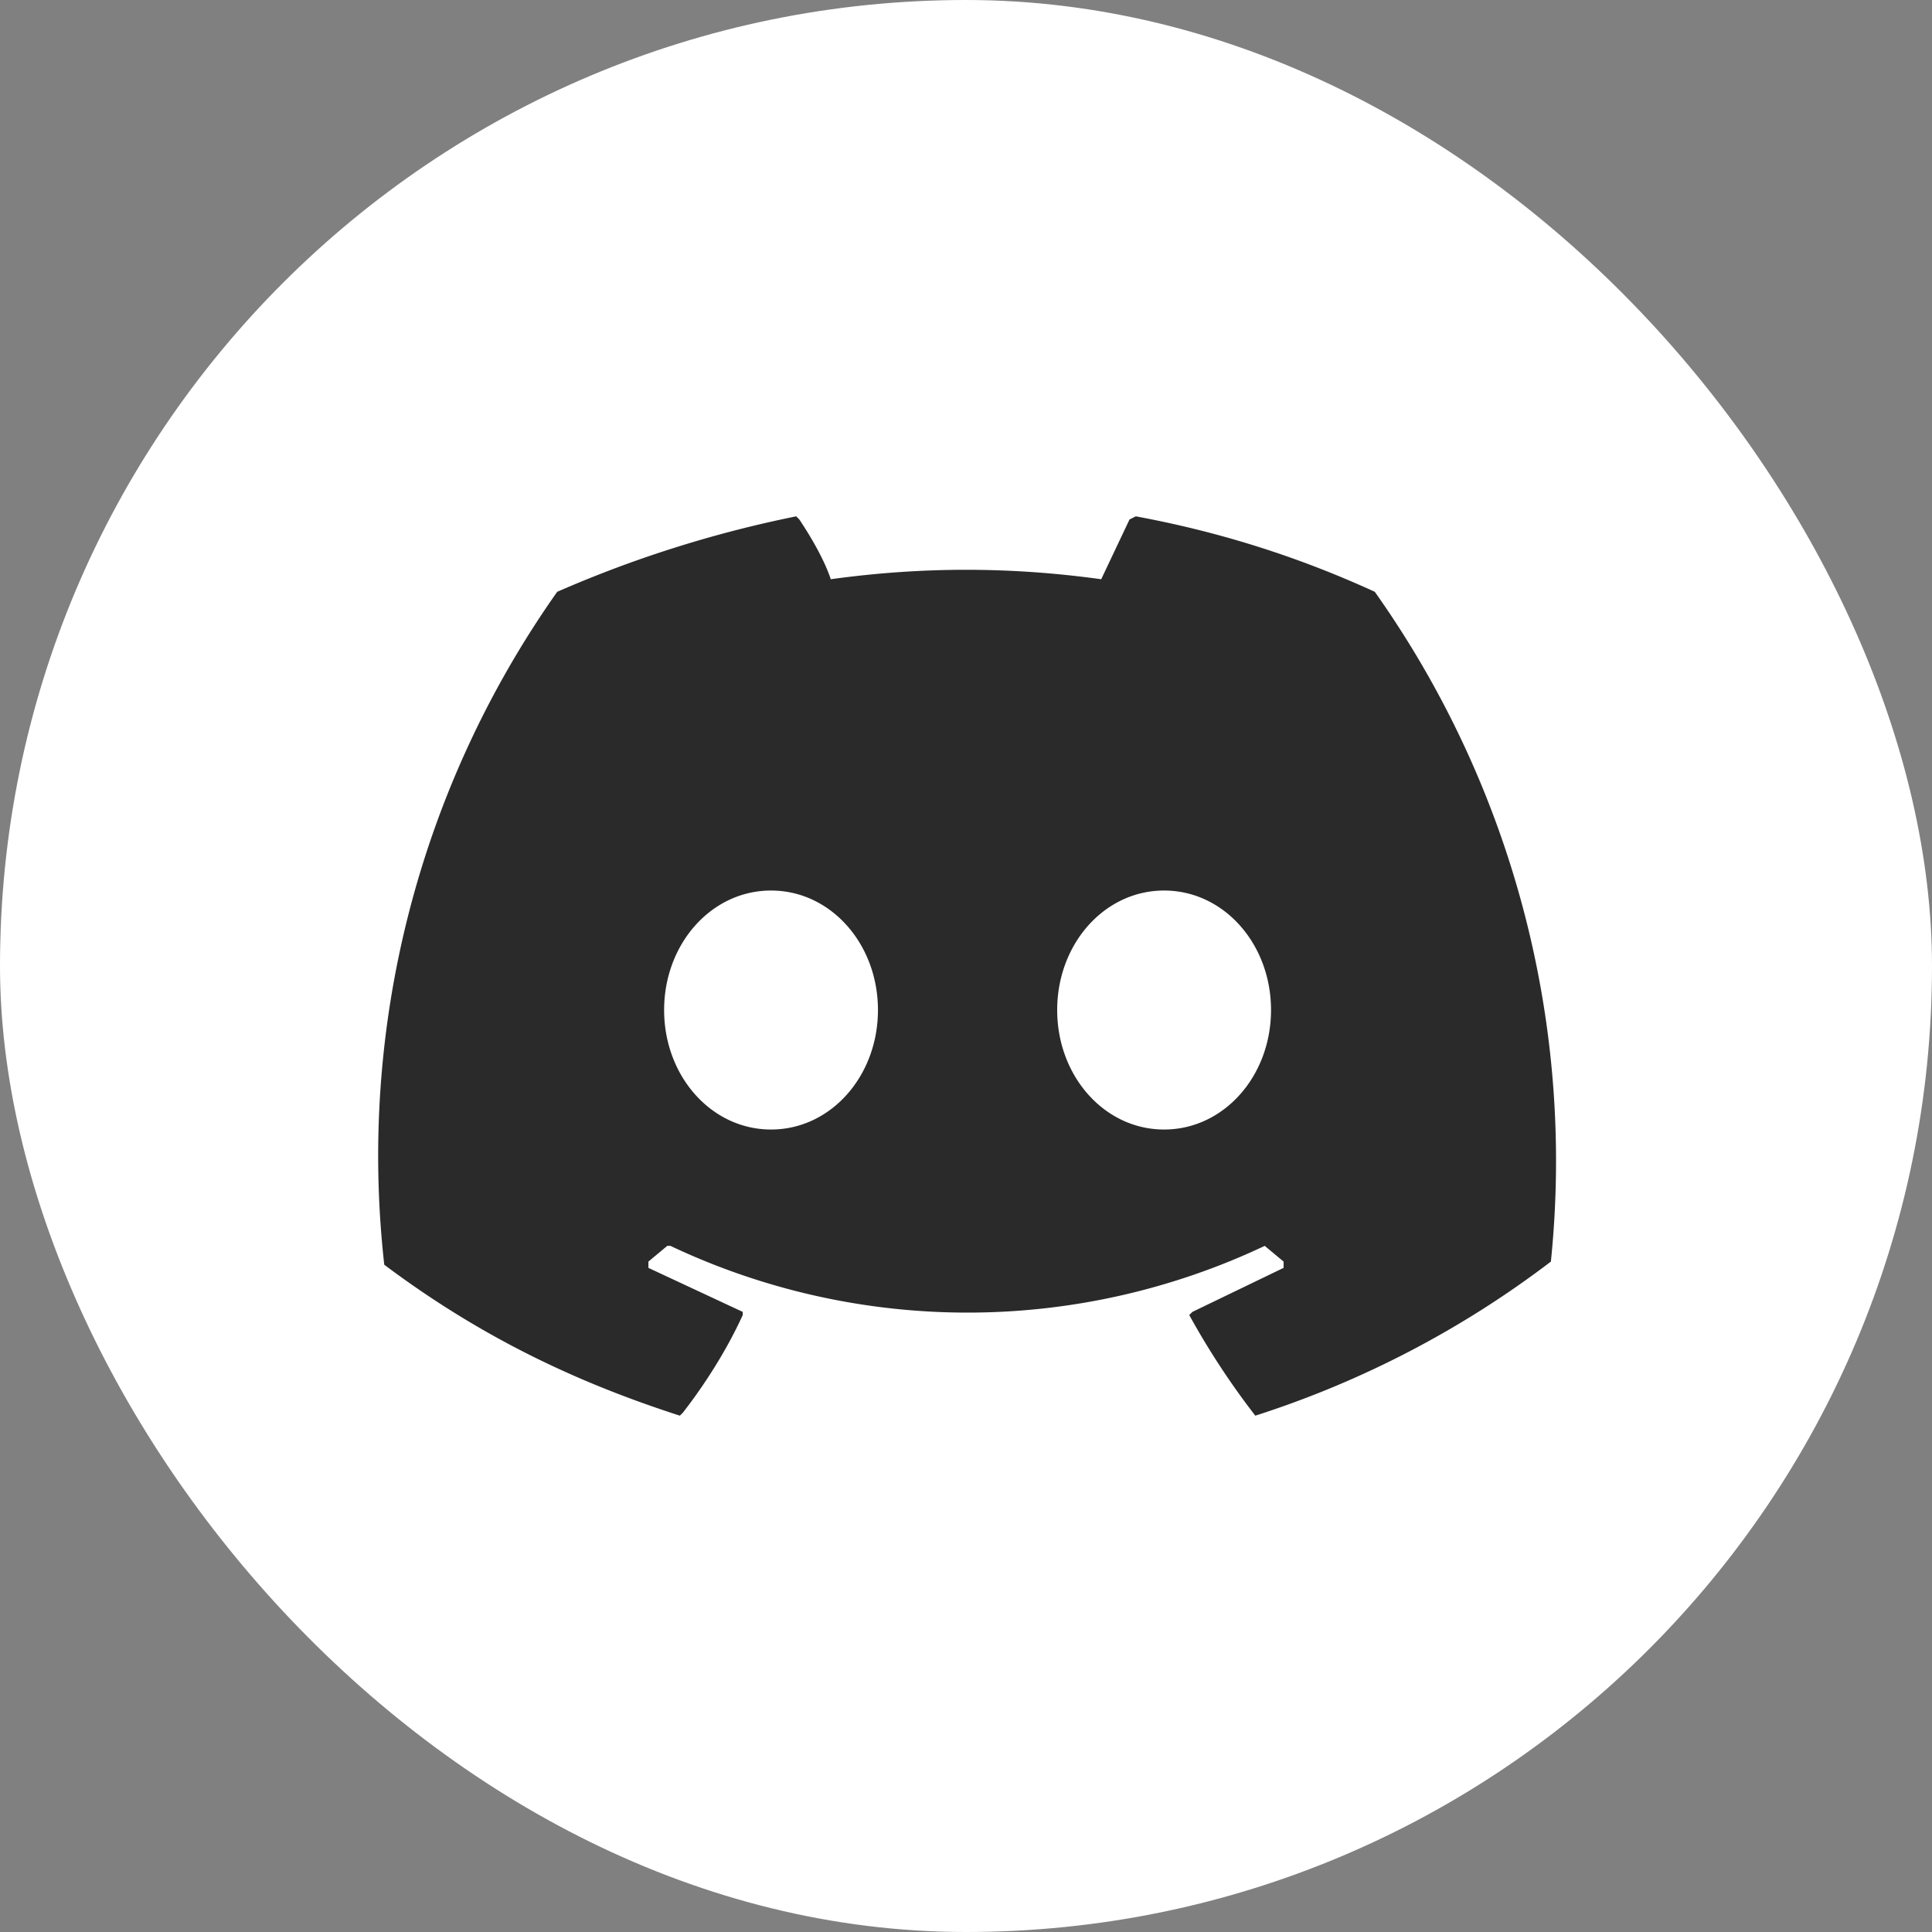 <svg viewBox="-51.2 -51.2 614.4 614.4" xmlns="http://www.w3.org/2000/svg"><rect x="-51.2" y="-51.2" width="614.4" height="614.4" fill="#808080" stroke="none"/><rect x="-51.2" y="-51.2" width="614.4" height="614.4" rx="307.2" fill="#FFFFFF"/><path d="M386 137c-24-11-49-19-76-24l-2 1-9 19c-29-4-57-4-86 0-2-6-6-13-10-19l-1-1a375 375 0 0 0-76 24 311 311 0 0 0-55 214c32 24 63 38 94 48l1-1c7-9 14-20 19-31v-1l-30-14v-2l6-5h1a221 221 0 0 0 189 0l6 5v2l-29 14-1 1a247 247 0 0 0 21 32 312 312 0 0 0 94-49 313 313 0 0 0-56-213ZM194 308c-19 0-34-17-34-38s15-38 34-38 34 17 34 38-15 38-34 38zm125 0c-19 0-34-17-34-38s15-38 34-38 34 17 34 38-15 38-34 38z" fill="#2A2A2A"/></svg>
